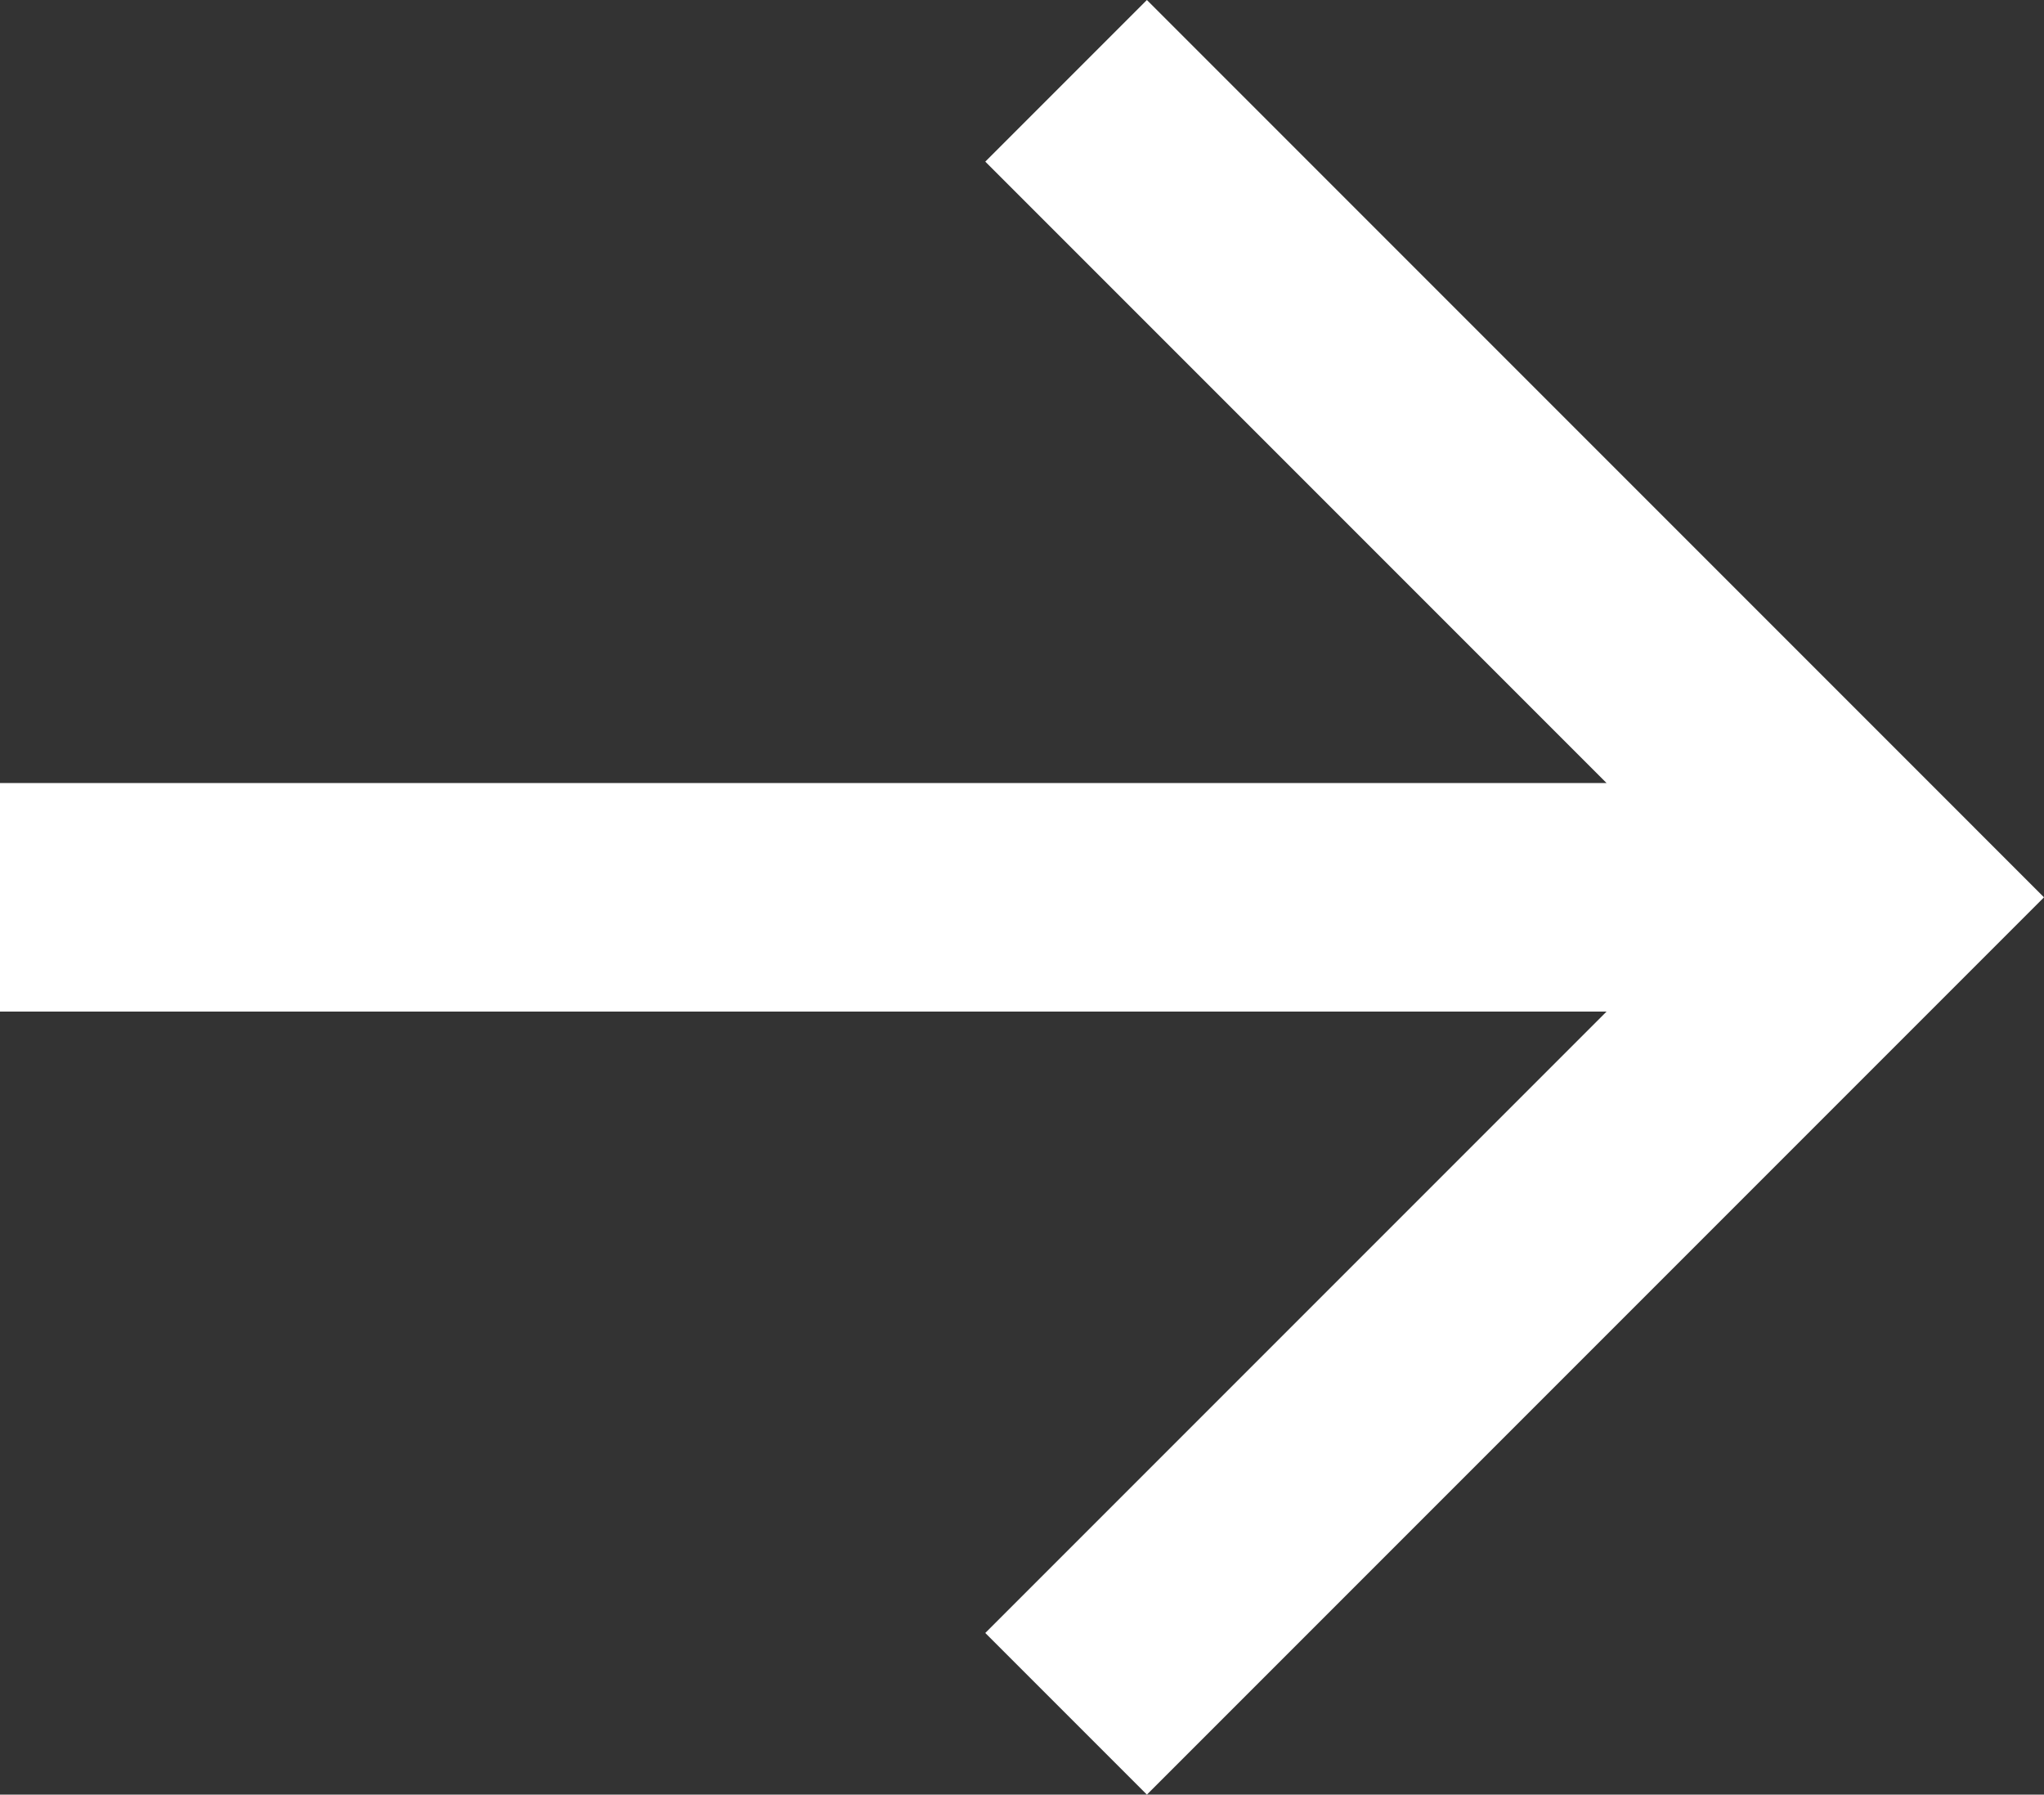 <?xml version="1.0" encoding="utf-8"?>
<!-- Generator: Adobe Illustrator 15.0.2, SVG Export Plug-In . SVG Version: 6.00 Build 0)  -->
<!DOCTYPE svg PUBLIC "-//W3C//DTD SVG 1.1//EN" "http://www.w3.org/Graphics/SVG/1.1/DTD/svg11.dtd">
<svg version="1.1" id="Layer_1" xmlns="http://www.w3.org/2000/svg" xmlns:xlink="http://www.w3.org/1999/xlink" x="0px" y="0px"
	 width="214.66px" height="188.431px" viewBox="28.14 464.229 214.66 188.431"
	 enable-background="new 28.14 464.229 214.66 188.431" xml:space="preserve">
<rect x="28.14" y="464.229" width="214.66" height="188.431" fill="#333333" stroke="none"/>
<polygon fill="#FFFFFF" points="148.585,464.229 131.614,481.2 196.859,546.445 28.14,546.445 28.14,570.445 196.859,570.445 
	131.614,635.689 148.585,652.66 242.8,558.445 "/>
</svg>
